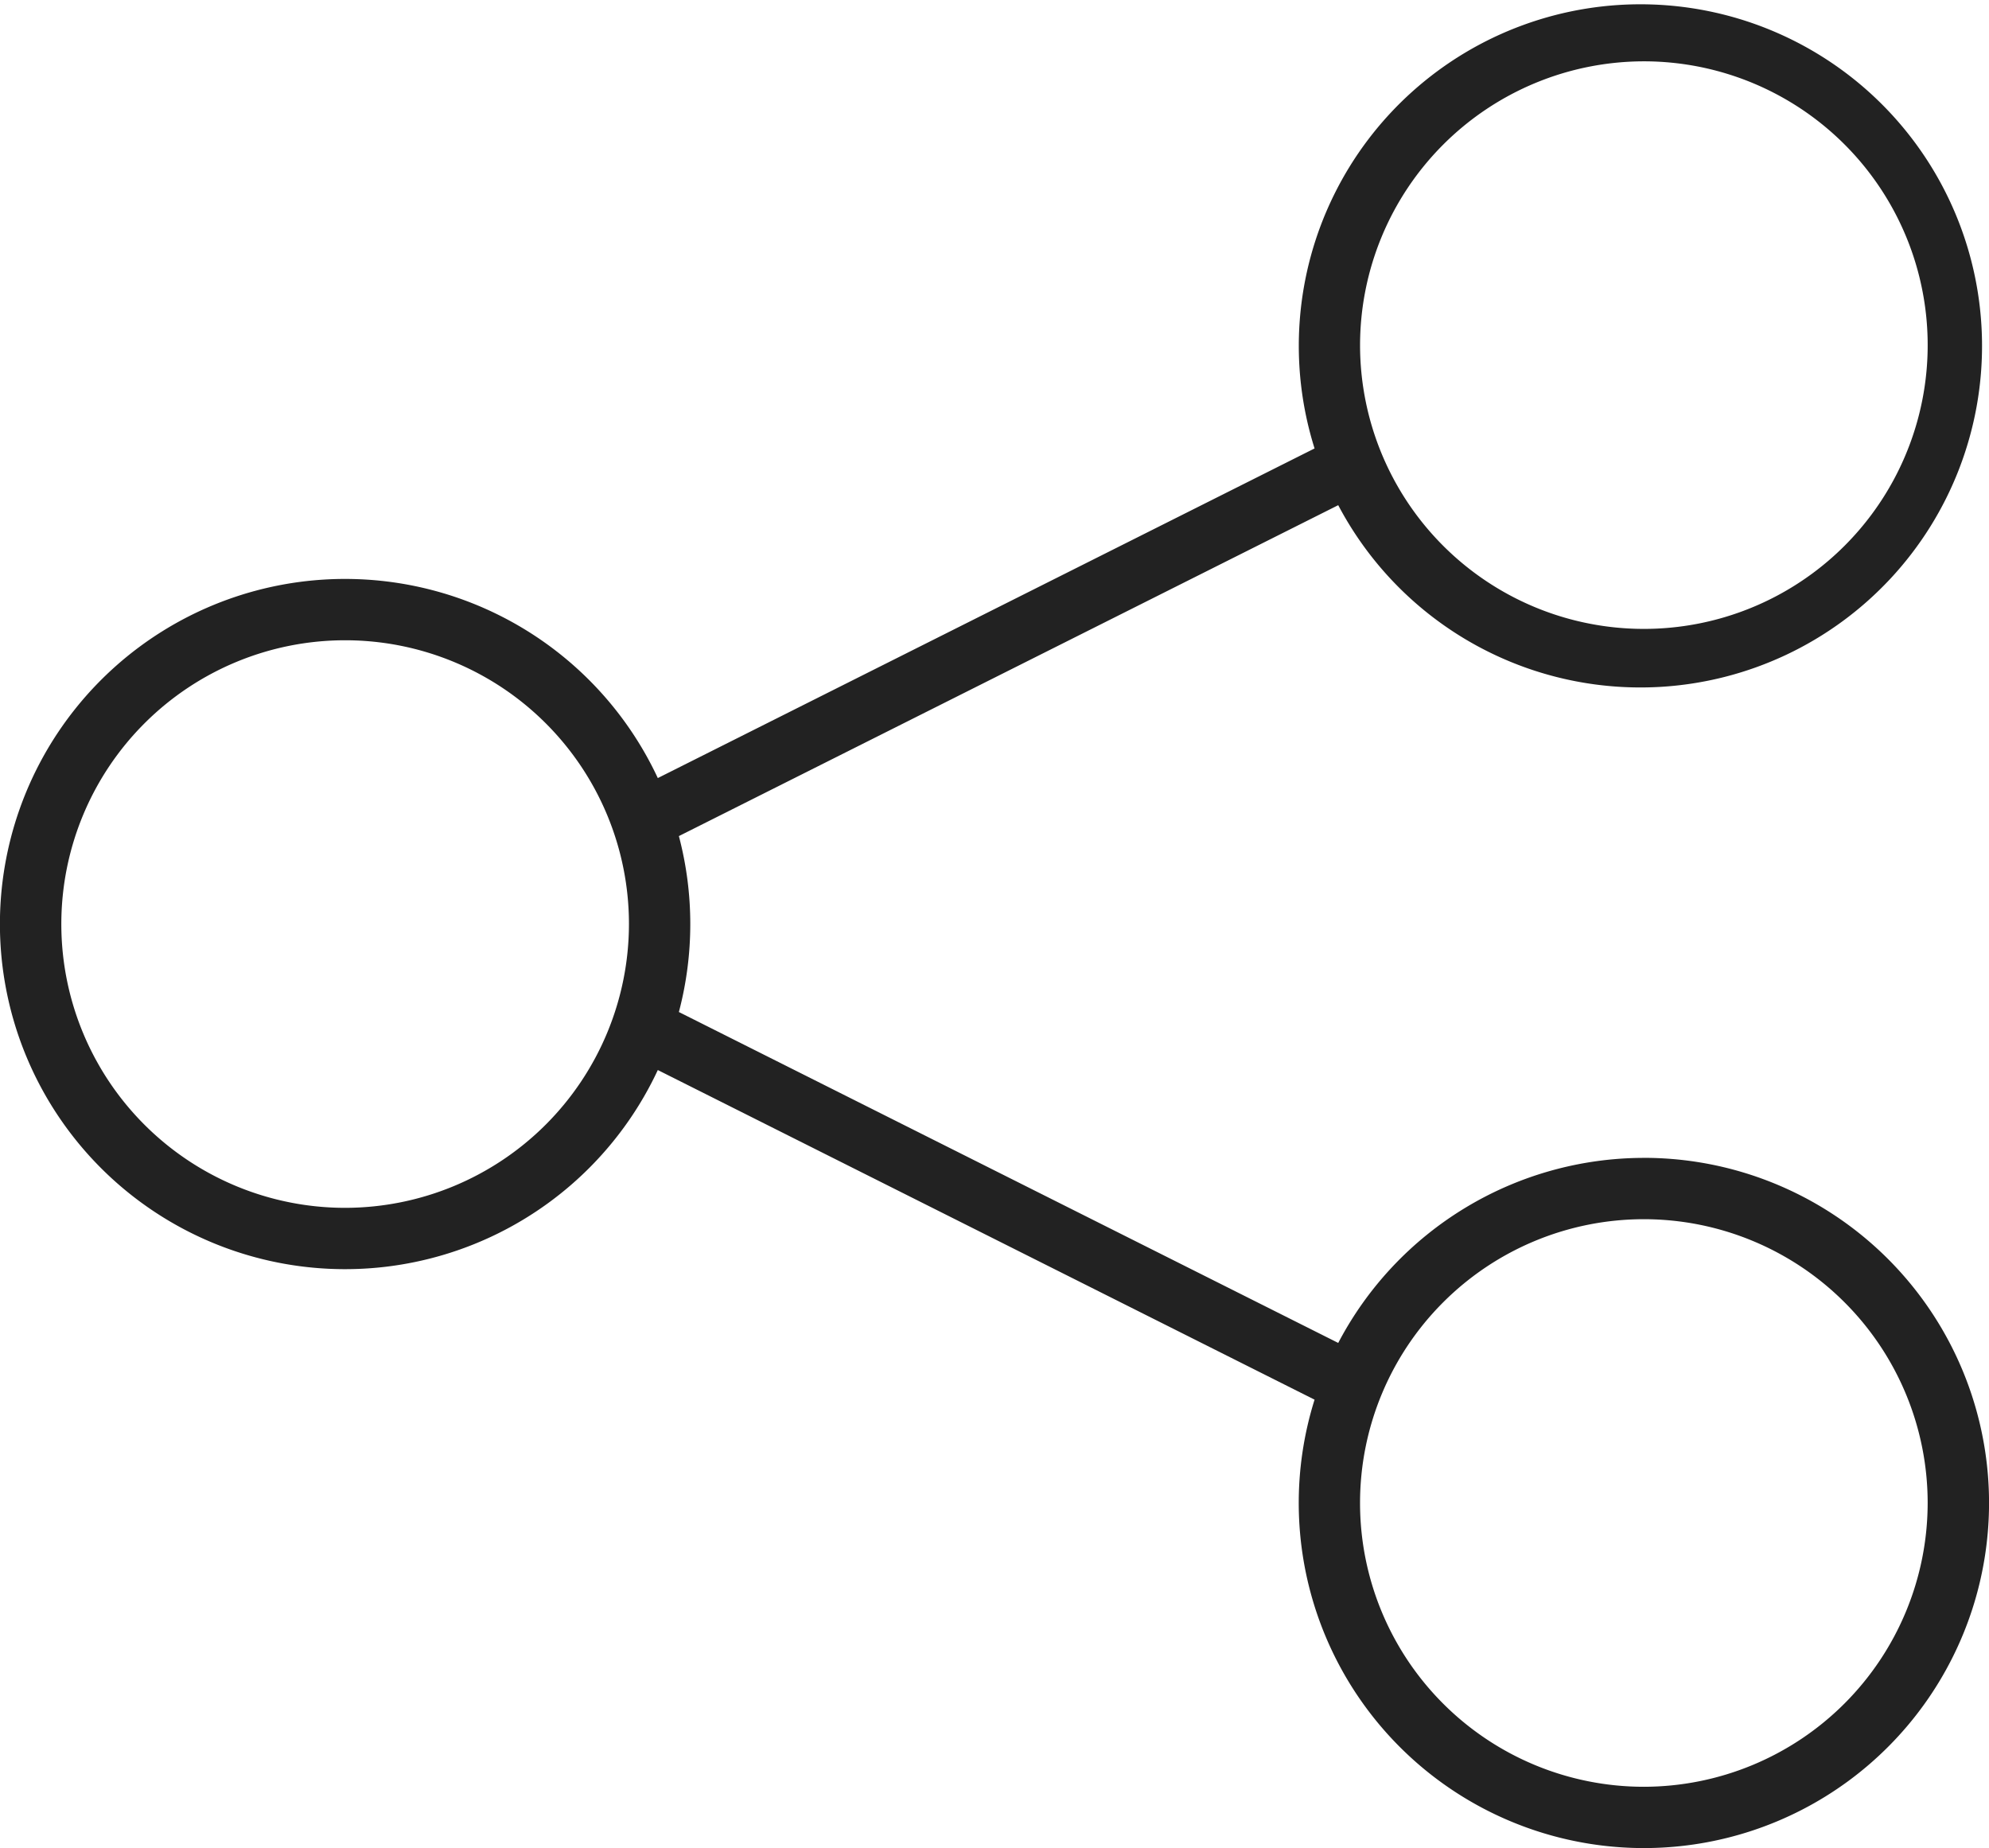 <svg id="レイヤー_1" data-name="レイヤー 1" xmlns="http://www.w3.org/2000/svg" viewBox="0 0 227 210.939"><defs><style>.cls-1{fill:#222;}</style></defs><path class="cls-1" d="M224.109,176.689a39.418,39.418,0,0,0-34.88,21.121l-75.25-37.77a39.361,39.361,0,0,0,0-20.08l75.25-37.77a38.988,38.988,0,1,0-2.7-6.475l-74.954,37.622a39.391,39.391,0,1,0,0,33.326l74.954,37.622a39.391,39.391,0,1,0,37.584-27.6Zm0-125.159A32.391,32.391,0,1,1,191.72,83.921,32.427,32.427,0,0,1,224.109,51.53ZM75.89,182.391A32.391,32.391,0,1,1,108.281,150,32.427,32.427,0,0,1,75.89,182.391ZM224.109,248.47A32.391,32.391,0,1,1,256.5,216.079,32.427,32.427,0,0,1,224.109,248.47Z" transform="translate(-36.5 -44.53)"/></svg>